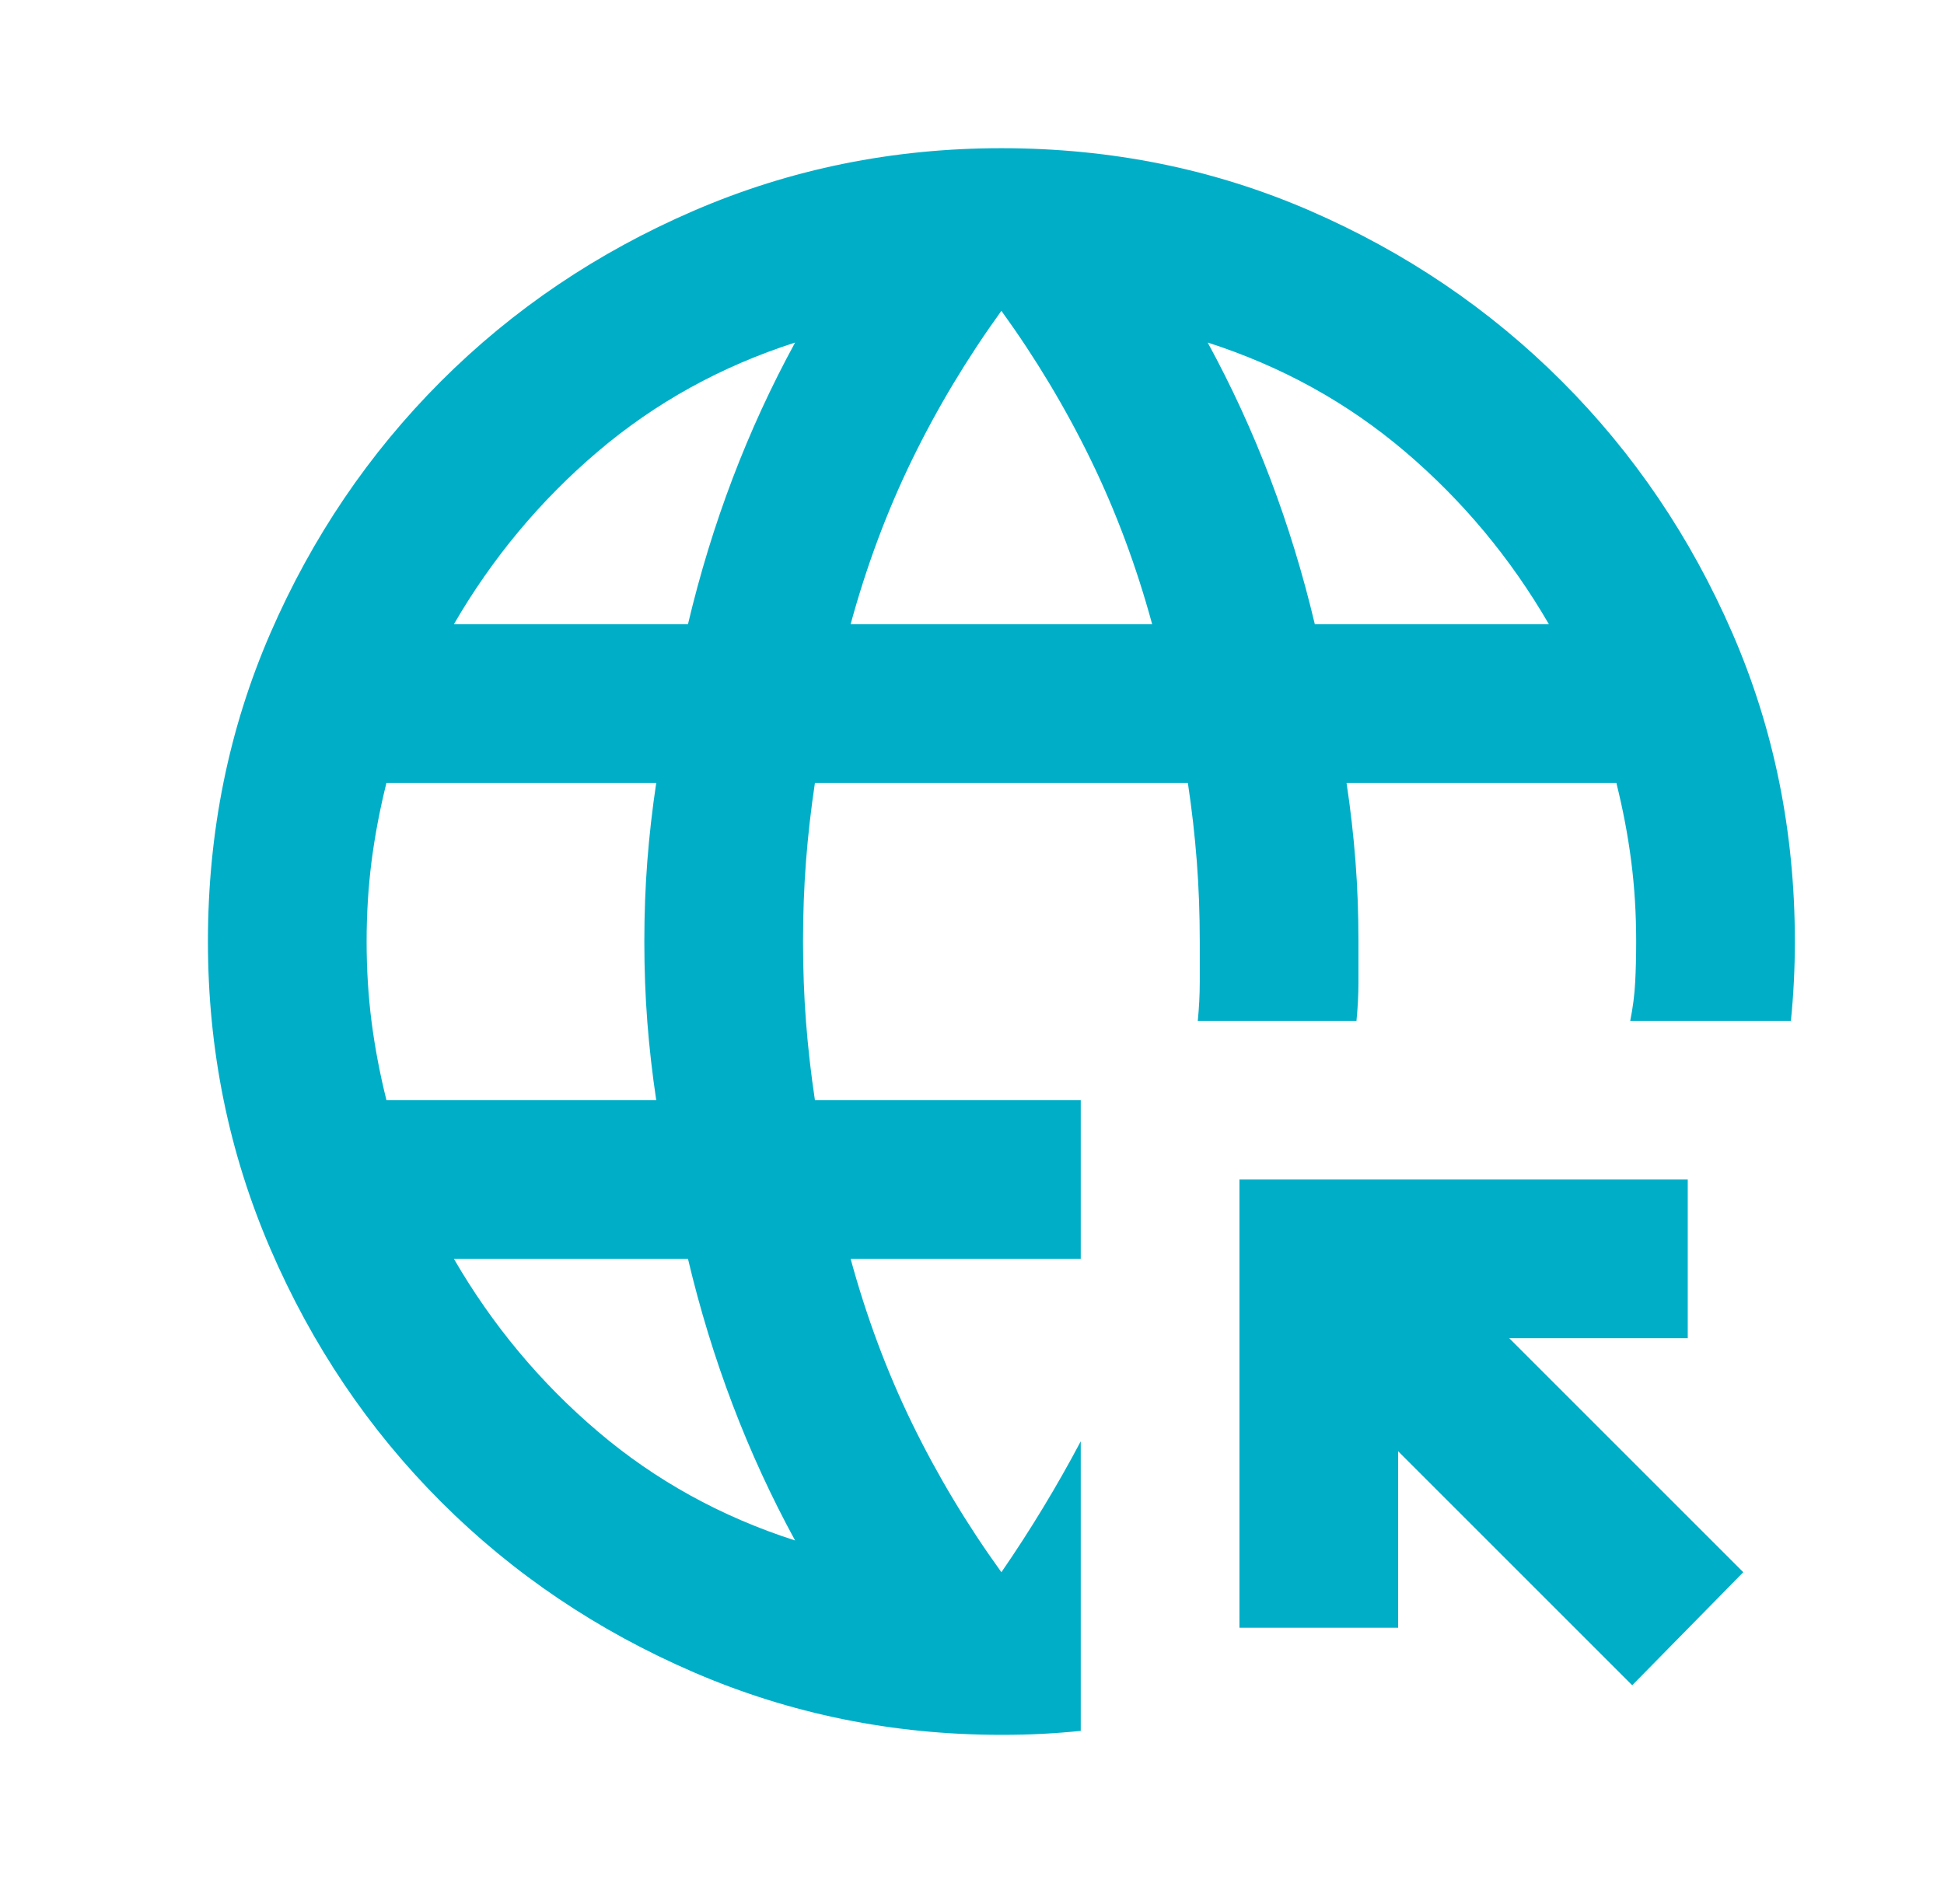 <svg width="49" height="48" viewBox="0 0 49 48" fill="none" xmlns="http://www.w3.org/2000/svg">
<mask id="mask0_114_30347" style="mask-type:alpha" maskUnits="userSpaceOnUse" x="0" y="0" width="49" height="48">
<rect x="0.333" width="48" height="48" fill="#D9D9D9"/>
</mask>
<g mask="url(#mask0_114_30347)">
<path d="M20.041 38.836C19.441 37.736 18.916 36.595 18.466 35.411C18.016 34.228 17.641 33.003 17.341 31.736H11.441C12.408 33.403 13.616 34.853 15.066 36.086C16.516 37.32 18.174 38.236 20.041 38.836ZM9.741 27.736H16.541C16.441 27.07 16.366 26.411 16.316 25.761C16.266 25.111 16.241 24.436 16.241 23.736C16.241 23.036 16.266 22.361 16.316 21.711C16.366 21.061 16.441 20.403 16.541 19.736H9.741C9.575 20.403 9.45 21.061 9.366 21.711C9.283 22.361 9.241 23.036 9.241 23.736C9.241 24.436 9.283 25.111 9.366 25.761C9.45 26.411 9.575 27.07 9.741 27.736ZM11.441 15.736H17.341C17.641 14.47 18.016 13.245 18.466 12.061C18.916 10.878 19.441 9.736 20.041 8.636C18.174 9.236 16.516 10.153 15.066 11.386C13.616 12.62 12.408 14.07 11.441 15.736ZM21.441 15.736H29.041C28.641 14.27 28.125 12.886 27.491 11.586C26.858 10.286 26.108 9.036 25.241 7.836C24.375 9.036 23.625 10.286 22.991 11.586C22.358 12.886 21.841 14.27 21.441 15.736ZM33.141 15.736H39.041C38.075 14.07 36.866 12.62 35.416 11.386C33.966 10.153 32.308 9.236 30.441 8.636C31.041 9.736 31.566 10.878 32.016 12.061C32.466 13.245 32.841 14.47 33.141 15.736ZM25.241 43.736C22.508 43.736 19.924 43.211 17.491 42.161C15.058 41.111 12.933 39.678 11.116 37.861C9.3 36.045 7.866 33.92 6.816 31.486C5.766 29.053 5.241 26.47 5.241 23.736C5.241 20.97 5.766 18.378 6.816 15.961C7.866 13.545 9.3 11.428 11.116 9.611C12.933 7.795 15.058 6.361 17.491 5.311C19.924 4.261 22.508 3.736 25.241 3.736C28.008 3.736 30.599 4.261 33.016 5.311C35.433 6.361 37.55 7.795 39.366 9.611C41.183 11.428 42.616 13.545 43.666 15.961C44.716 18.378 45.241 20.97 45.241 23.736C45.241 24.07 45.233 24.403 45.216 24.736C45.2 25.07 45.175 25.403 45.141 25.736H41.091C41.158 25.403 41.2 25.078 41.216 24.761C41.233 24.445 41.241 24.103 41.241 23.736C41.241 23.036 41.2 22.361 41.116 21.711C41.033 21.061 40.908 20.403 40.741 19.736H33.941C34.041 20.403 34.116 21.061 34.166 21.711C34.216 22.361 34.241 23.036 34.241 23.736V24.761C34.241 25.078 34.224 25.403 34.191 25.736H30.191C30.224 25.403 30.241 25.078 30.241 24.761V23.736C30.241 23.036 30.216 22.361 30.166 21.711C30.116 21.061 30.041 20.403 29.941 19.736H20.541C20.441 20.403 20.366 21.061 20.316 21.711C20.266 22.361 20.241 23.036 20.241 23.736C20.241 24.436 20.266 25.111 20.316 25.761C20.366 26.411 20.441 27.07 20.541 27.736H27.241V31.736H21.441C21.841 33.203 22.358 34.586 22.991 35.886C23.625 37.186 24.375 38.436 25.241 39.636C25.608 39.103 25.958 38.561 26.291 38.011C26.625 37.461 26.941 36.903 27.241 36.336V43.636C26.908 43.67 26.583 43.695 26.266 43.711C25.95 43.728 25.608 43.736 25.241 43.736ZM41.141 42.486L35.241 36.586V41.036H31.241V29.736H42.541V33.736H38.041L43.941 39.636L41.141 42.486Z" fill="#01AEC8"/>
</g>
</svg>
